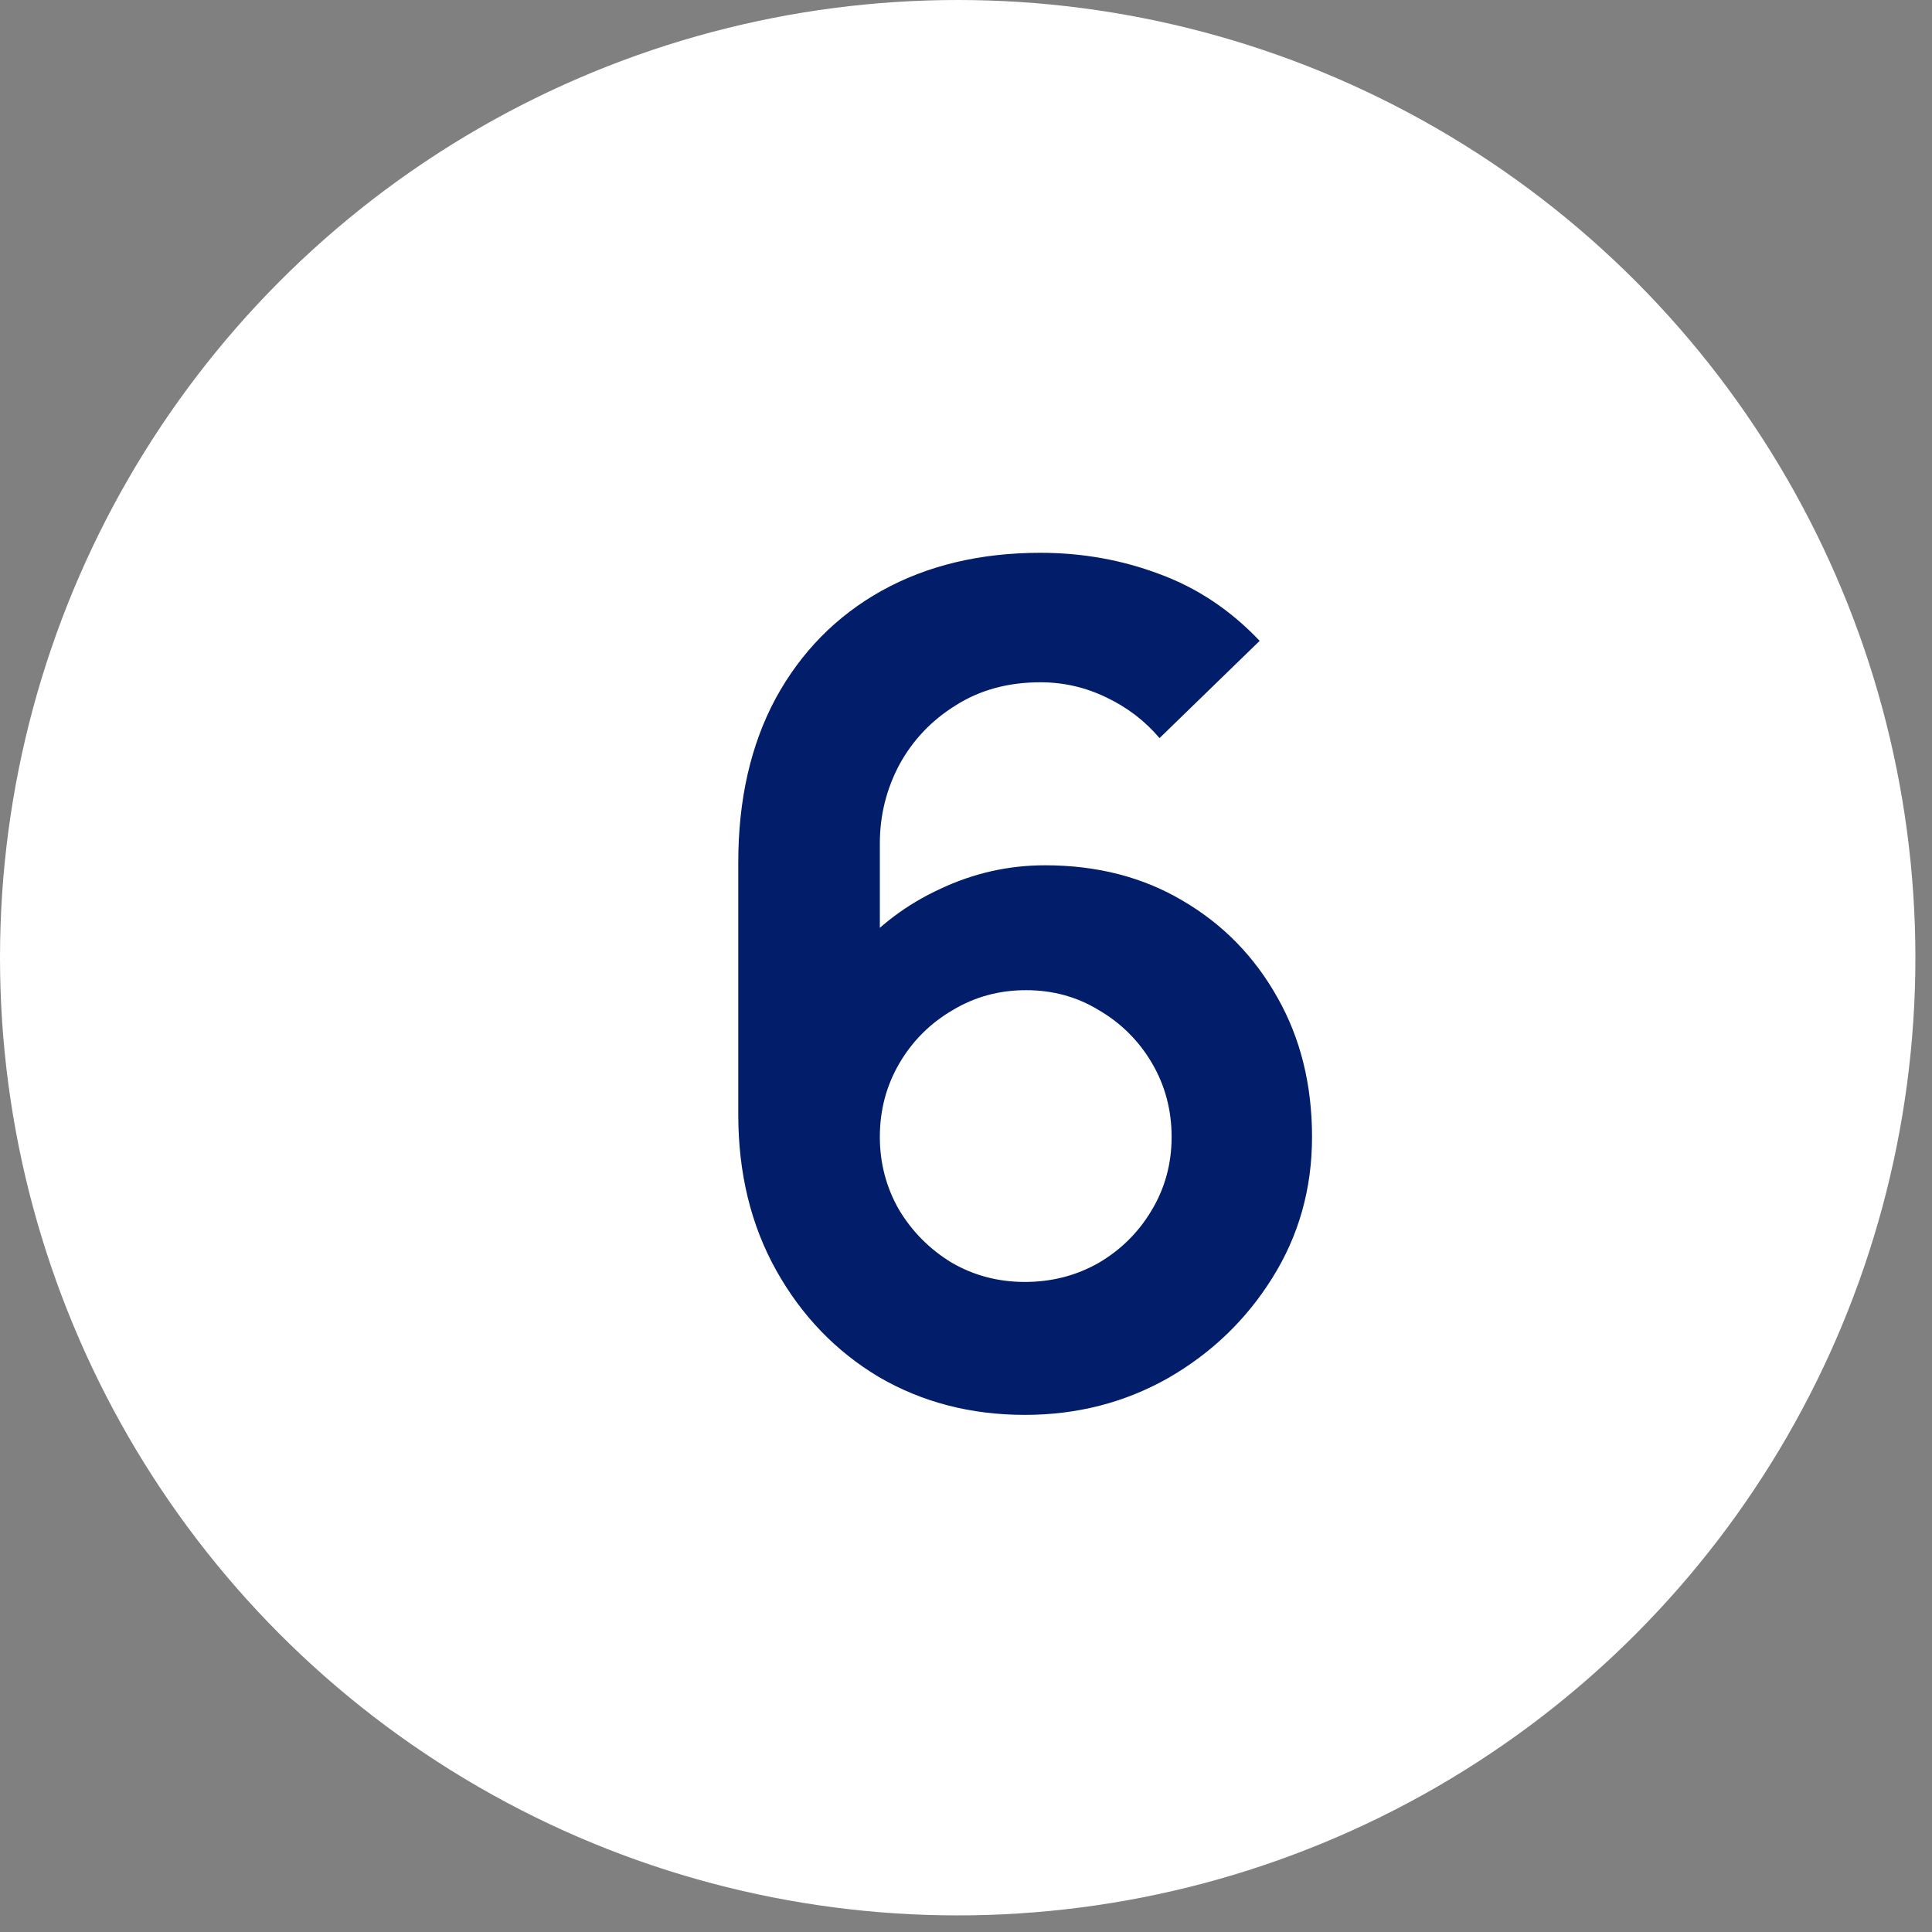 <svg xmlns="http://www.w3.org/2000/svg" width="47" height="47" viewBox="0 0 47 47" fill="none"><rect x="0" y="0" width="47" height="47" fill="#808080" stroke="none"/><circle cx="23.298" cy="23.298" r="23.298" fill="white"></circle><path d="M24.932 34.42C23.616 34.42 22.431 34.112 21.376 33.496C20.331 32.871 19.5 32.007 18.884 30.906C18.268 29.805 17.96 28.54 17.96 27.112V20.98C17.96 19.449 18.263 18.119 18.87 16.99C19.486 15.861 20.345 14.988 21.446 14.372C22.557 13.756 23.845 13.448 25.31 13.448C26.327 13.448 27.293 13.621 28.208 13.966C29.123 14.302 29.935 14.843 30.644 15.59L28.208 17.956C27.853 17.536 27.419 17.205 26.906 16.962C26.402 16.719 25.87 16.598 25.31 16.598C24.526 16.598 23.84 16.785 23.252 17.158C22.664 17.522 22.207 18.003 21.88 18.6C21.563 19.197 21.404 19.837 21.404 20.518V23.864L20.788 23.192C21.367 22.52 22.062 21.997 22.874 21.624C23.686 21.241 24.535 21.05 25.422 21.05C26.691 21.05 27.811 21.339 28.782 21.918C29.753 22.487 30.518 23.271 31.078 24.27C31.638 25.259 31.918 26.389 31.918 27.658C31.918 28.918 31.596 30.061 30.952 31.088C30.317 32.105 29.473 32.917 28.418 33.524C27.363 34.121 26.201 34.42 24.932 34.42ZM24.932 31.186C25.585 31.186 26.183 31.032 26.724 30.724C27.265 30.407 27.695 29.982 28.012 29.45C28.339 28.909 28.502 28.311 28.502 27.658C28.502 27.005 28.343 26.407 28.026 25.866C27.709 25.325 27.279 24.895 26.738 24.578C26.206 24.251 25.613 24.088 24.96 24.088C24.307 24.088 23.709 24.251 23.168 24.578C22.627 24.895 22.197 25.325 21.88 25.866C21.563 26.407 21.404 27.005 21.404 27.658C21.404 28.293 21.558 28.881 21.866 29.422C22.183 29.954 22.608 30.383 23.14 30.71C23.681 31.027 24.279 31.186 24.932 31.186Z" fill="#021D69"></path></svg>